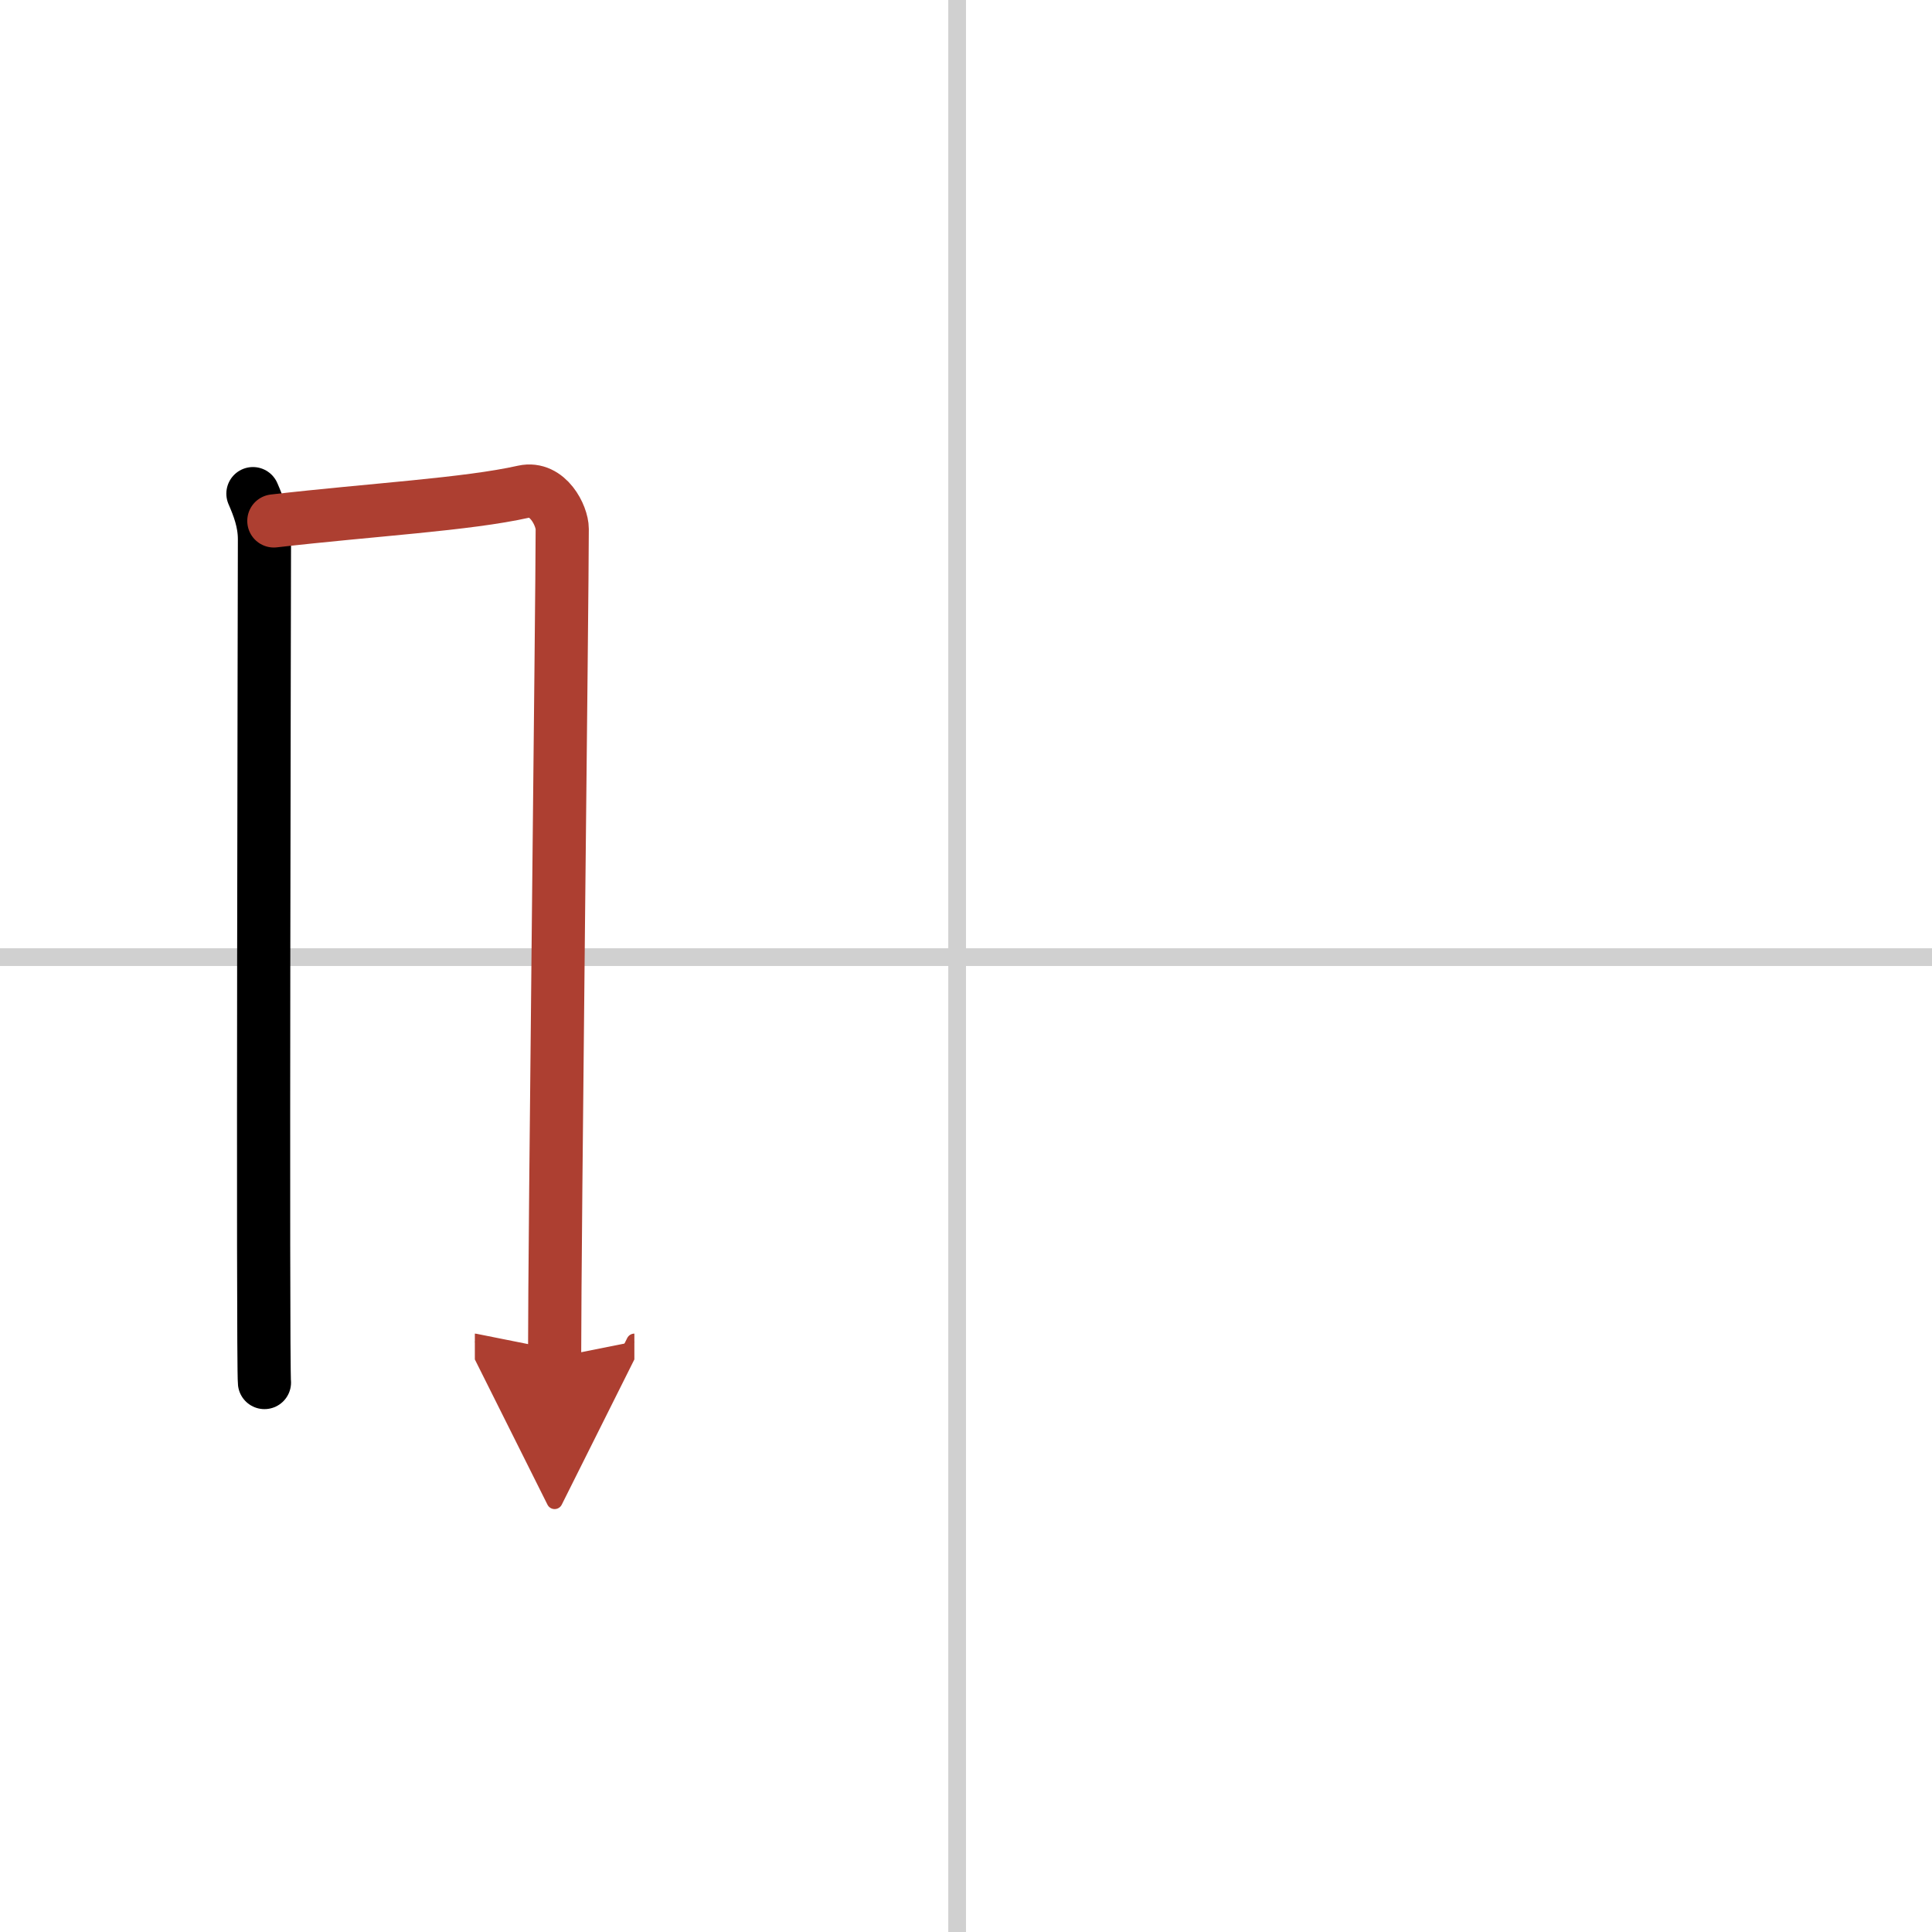 <svg width="400" height="400" viewBox="0 0 109 109" xmlns="http://www.w3.org/2000/svg"><defs><marker id="a" markerWidth="4" orient="auto" refX="1" refY="5" viewBox="0 0 10 10"><polyline points="0 0 10 5 0 10 1 5" fill="#ad3f31" stroke="#ad3f31"/></marker></defs><g fill="none" stroke="#000" stroke-linecap="round" stroke-linejoin="round" stroke-width="3"><rect width="100%" height="100%" fill="#fff" stroke="#fff"/><line x1="54" x2="54" y2="109" stroke="#d0d0d0" stroke-width="1"/><line x2="109" y1="54" y2="54" stroke="#d0d0d0" stroke-width="1"/><path d="m14.27 27.85c0.32 0.74 0.65 1.58 0.65 2.57s-0.11 46.59 0 47.58"/><path d="m15.45 29.39c5.55-0.64 10.88-0.93 14.09-1.65 1.37-0.3 2.18 1.36 2.18 2.1 0 3.81-0.43 39.92-0.43 46.75" marker-end="url(#a)" stroke="#ad3f31"/></g></svg>
